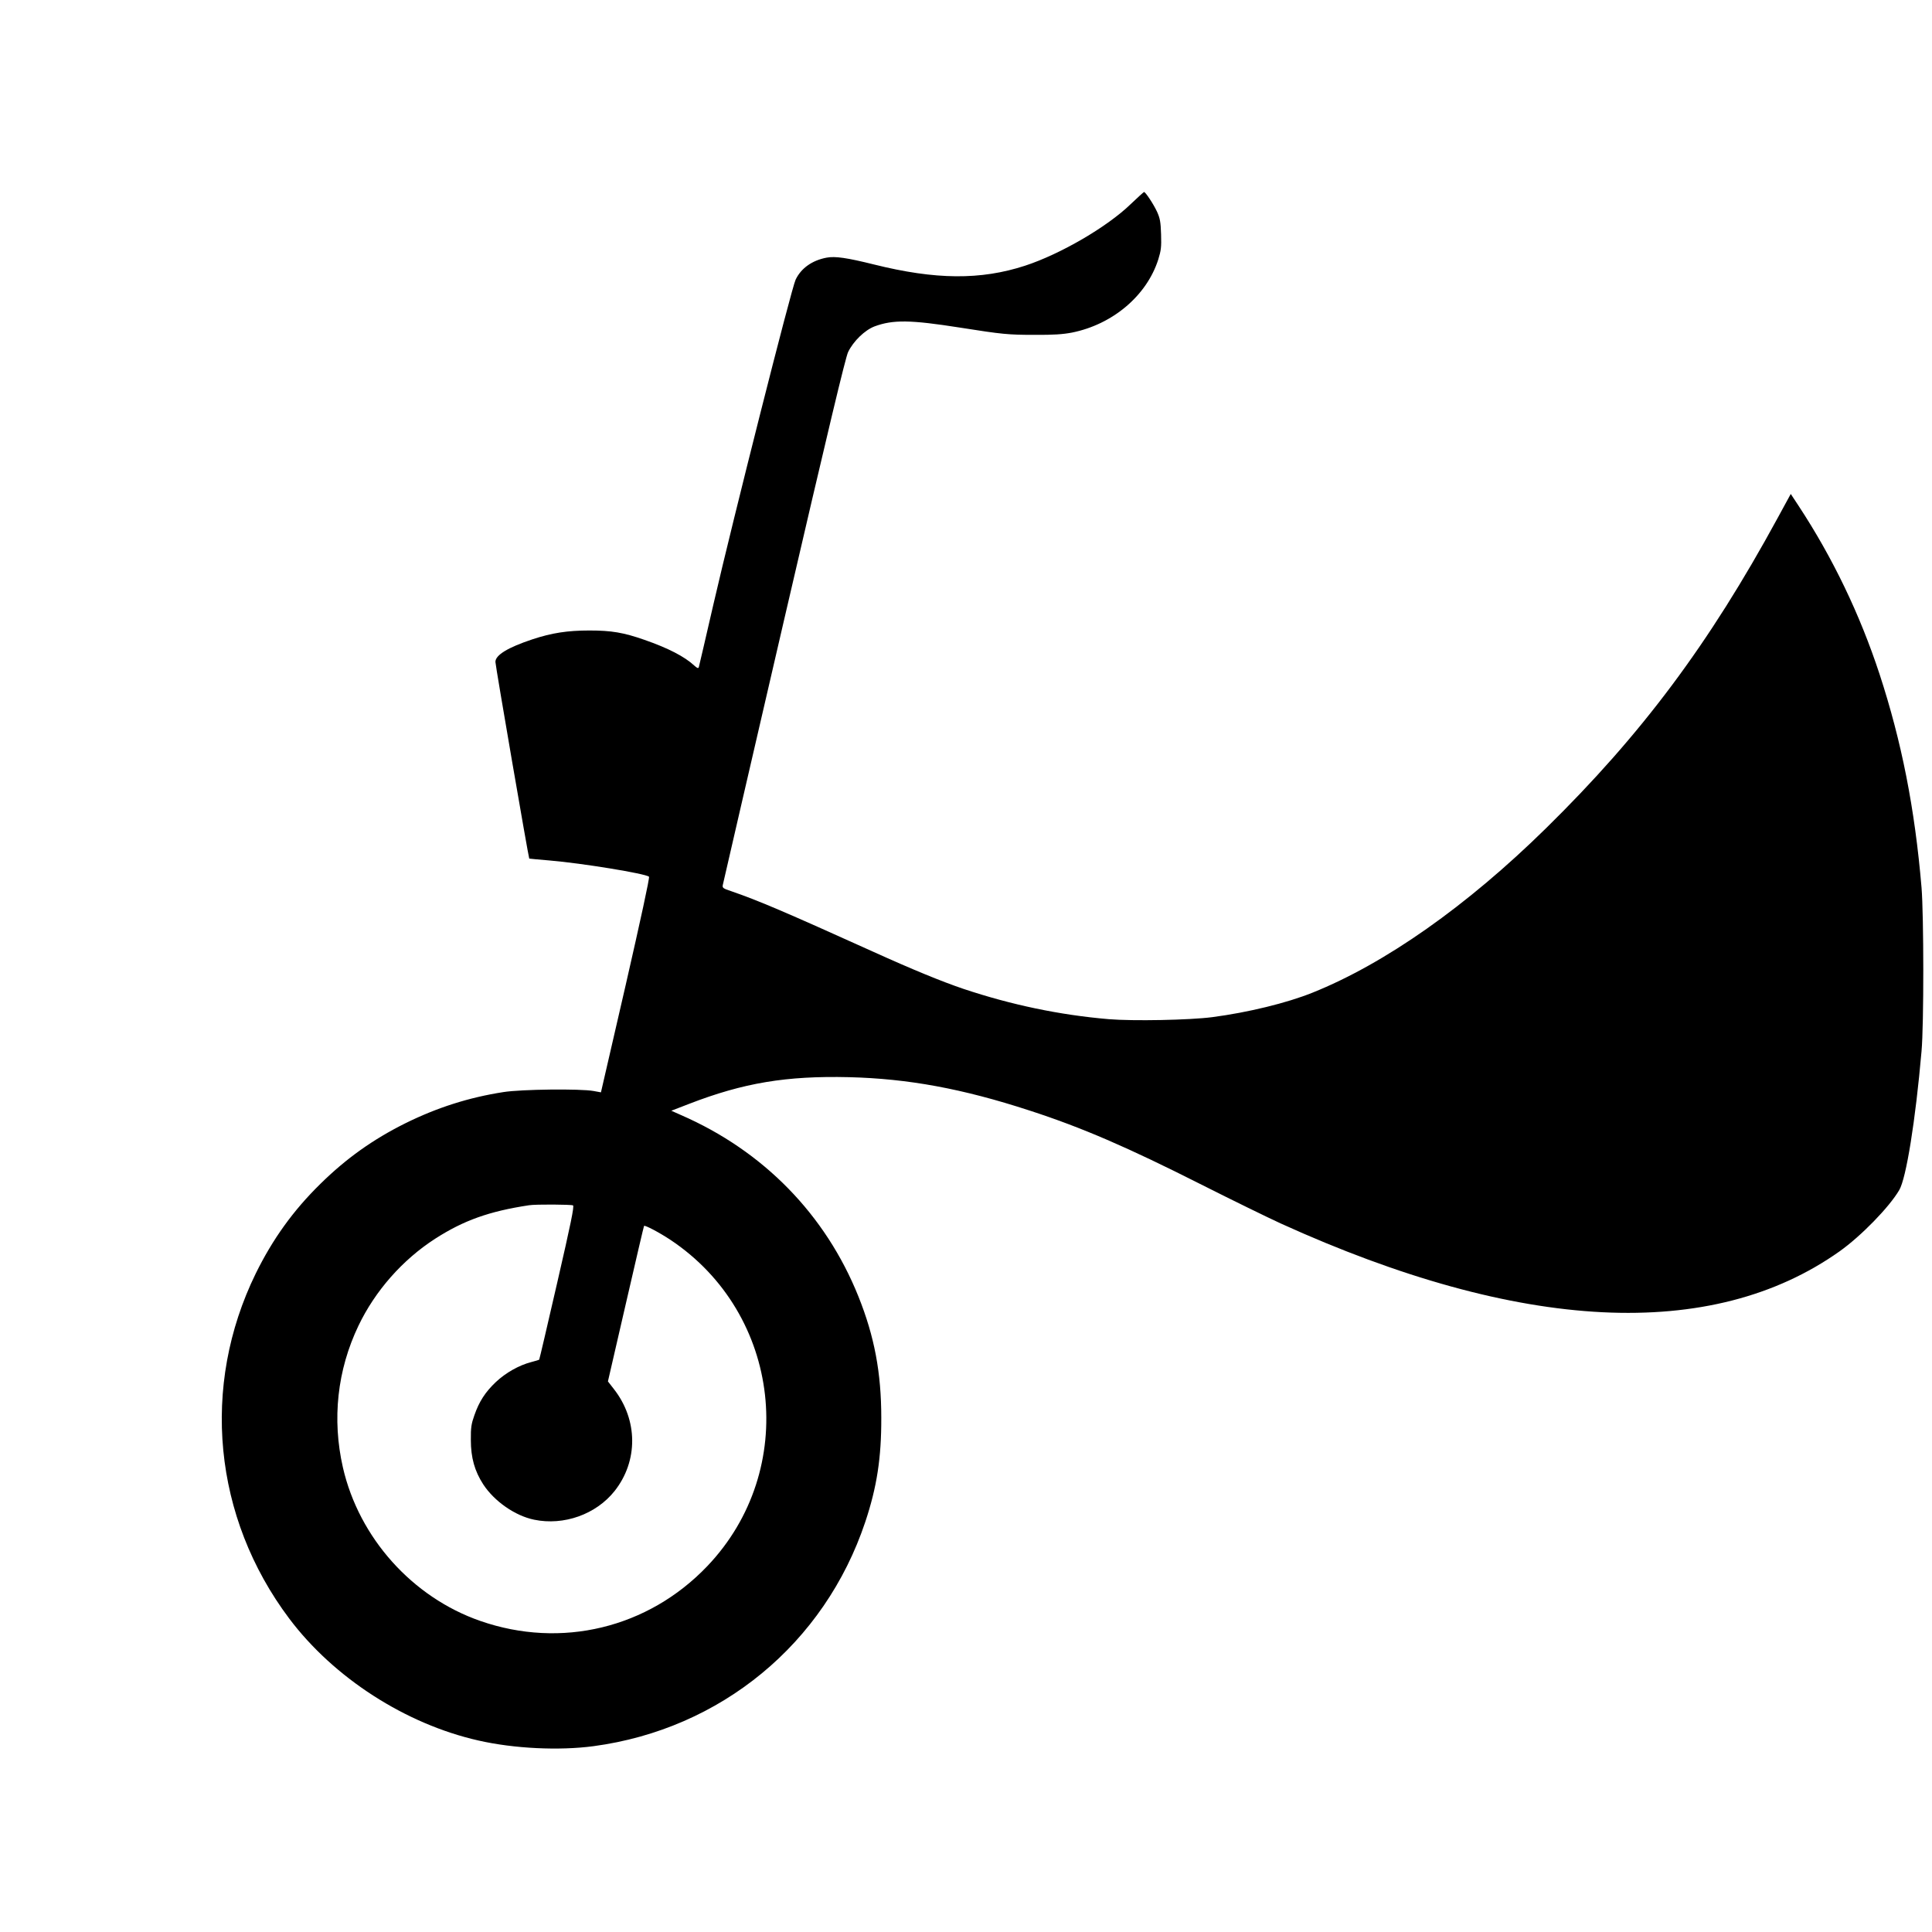 <?xml version="1.0" standalone="no"?>
<!DOCTYPE svg PUBLIC "-//W3C//DTD SVG 20010904//EN"
 "http://www.w3.org/TR/2001/REC-SVG-20010904/DTD/svg10.dtd">
<svg version="1.0" xmlns="http://www.w3.org/2000/svg"
 width="1439pt" height="1439pt" viewBox="0 0 1439 1439"
 preserveAspectRatio="xMidYMid meet">
<g transform="translate(0,1439) scale(0.1,-0.1)"
fill="#000000" stroke="none">
<path d="M8422 12870 c-175 -170 -524 -373 -787 -459 -331 -108 -667 -105
-1125 9 -201 50 -290 63 -353 51 -107 -20 -190 -78 -231 -164 -31 -64 -466
-1784 -612 -2417 -57 -250 -107 -461 -109 -469 -4 -11 -12 -8 -33 11 -73 68
-196 131 -371 192 -157 55 -247 70 -411 70 -163 0 -280 -18 -425 -66 -183 -61
-275 -117 -275 -168 0 -27 247 -1461 252 -1465 2 -1 69 -7 151 -14 240 -20
717 -98 741 -121 6 -6 -64 -327 -174 -808 l-184 -798 -55 10 c-99 18 -540 13
-671 -8 -258 -40 -496 -116 -732 -233 -239 -119 -439 -261 -632 -451 -202
-198 -355 -411 -481 -667 -411 -840 -317 -1816 249 -2570 332 -442 868 -787
1411 -909 264 -60 598 -76 855 -42 949 127 1722 764 2025 1671 86 258 120 476
119 775 0 336 -51 606 -170 903 -245 611 -709 1085 -1322 1352 l-72 32 132 51
c406 157 725 210 1192 199 439 -11 844 -85 1346 -249 388 -126 726 -272 1280
-552 228 -115 494 -245 590 -289 1785 -811 3210 -882 4162 -207 160 114 369
328 444 456 52 88 121 518 166 1034 18 198 17 1014 0 1220 -50 589 -148 1086
-313 1590 -146 444 -348 865 -603 1253 l-58 88 -97 -178 c-512 -941 -1013
-1612 -1727 -2313 -588 -578 -1198 -1007 -1739 -1224 -189 -76 -478 -147 -746
-182 -169 -22 -590 -30 -771 -15 -364 31 -724 106 -1083 226 -162 55 -377 143
-675 278 -651 294 -852 380 -1053 449 -63 21 -68 25 -63 48 3 14 207 899 455
1968 334 1440 458 1957 478 2000 40 82 124 163 197 191 138 51 267 49 636 -9
317 -50 360 -54 555 -54 143 -1 212 4 280 17 303 61 556 275 642 544 21 68 24
92 21 188 -3 94 -8 119 -30 168 -27 58 -86 147 -97 147 -3 -1 -48 -41 -99 -90z
m-4154 -7458 c10 -7 -16 -134 -118 -577 -72 -313 -132 -571 -134 -572 -2 -2
-28 -10 -59 -18 -92 -24 -191 -80 -264 -149 -78 -74 -124 -144 -160 -248 -22
-62 -27 -90 -26 -183 0 -132 28 -232 93 -332 83 -126 237 -233 378 -262 222
-46 462 40 600 214 176 223 174 529 -5 758 l-45 58 133 577 c73 317 134 579
136 581 6 8 114 -49 197 -104 827 -551 958 -1713 274 -2430 -441 -462 -1088
-618 -1691 -408 -506 176 -903 619 -1023 1143 -82 360 -42 726 116 1056 124
259 327 490 570 647 213 137 403 205 700 250 50 8 315 6 328 -1z"/>
</g>
</svg>
